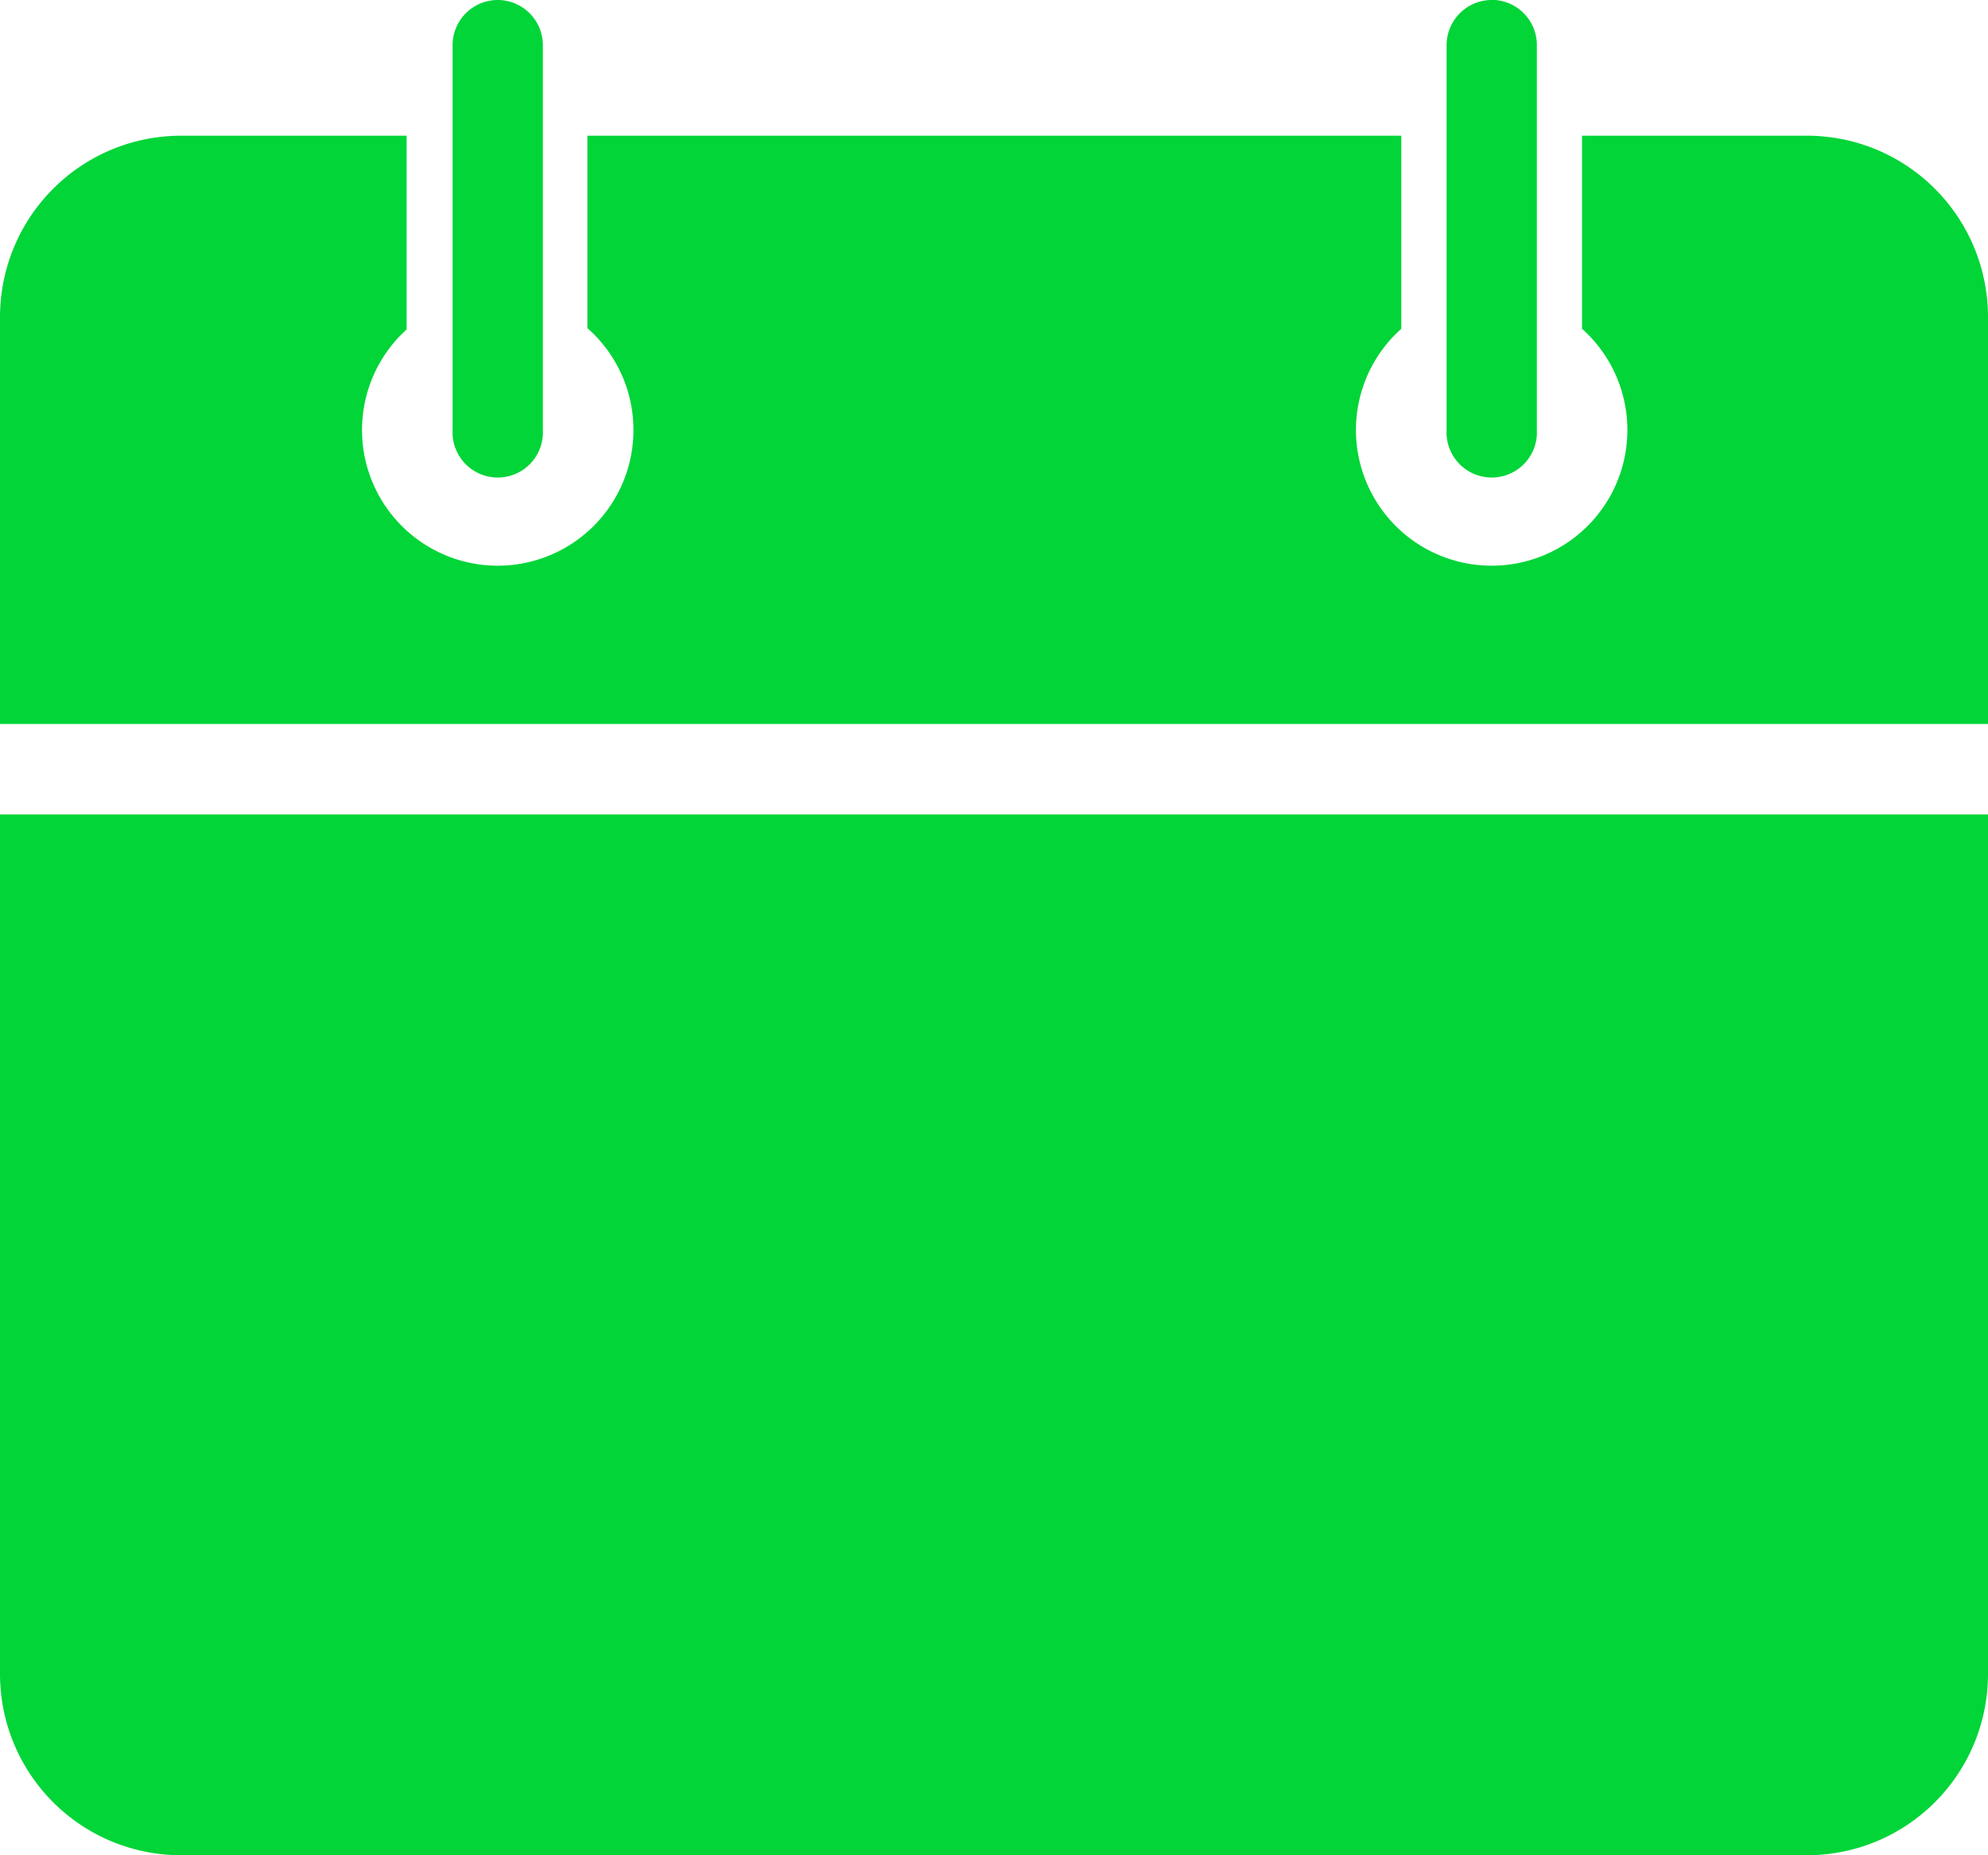 <svg width="15" height="14" viewBox="0 0 15 14" xmlns="http://www.w3.org/2000/svg"><title>4FF375A0-D35D-412E-AB10-913FD7606D1B@3x</title><path d="M3.755 0a.341.341 0 0 0-.34.341v2.903a.341.341 0 1 0 .681 0V.34a.341.341 0 0 0-.34-.34zm7.5 0a.341.341 0 0 0-.34.341v2.903a.341.341 0 1 0 .681 0V.34a.341.341 0 0 0-.34-.341zM1.37 1.024C.61 1.024 0 1.637 0 2.396v3.067h15V2.396c0-.76-.611-1.372-1.369-1.372h-1.694v1.457a1.024 1.024 0 1 1-1.364 0V1.024H4.432v1.452a1.024 1.024 0 1 1-1.364.01V1.024h-1.7zM0 6.146v6.483C0 13.388.611 14 1.369 14H13.63c.76 0 1.37-.612 1.37-1.371V6.146H0z" fill="#01d538" fill-rule="evenodd"/></svg>